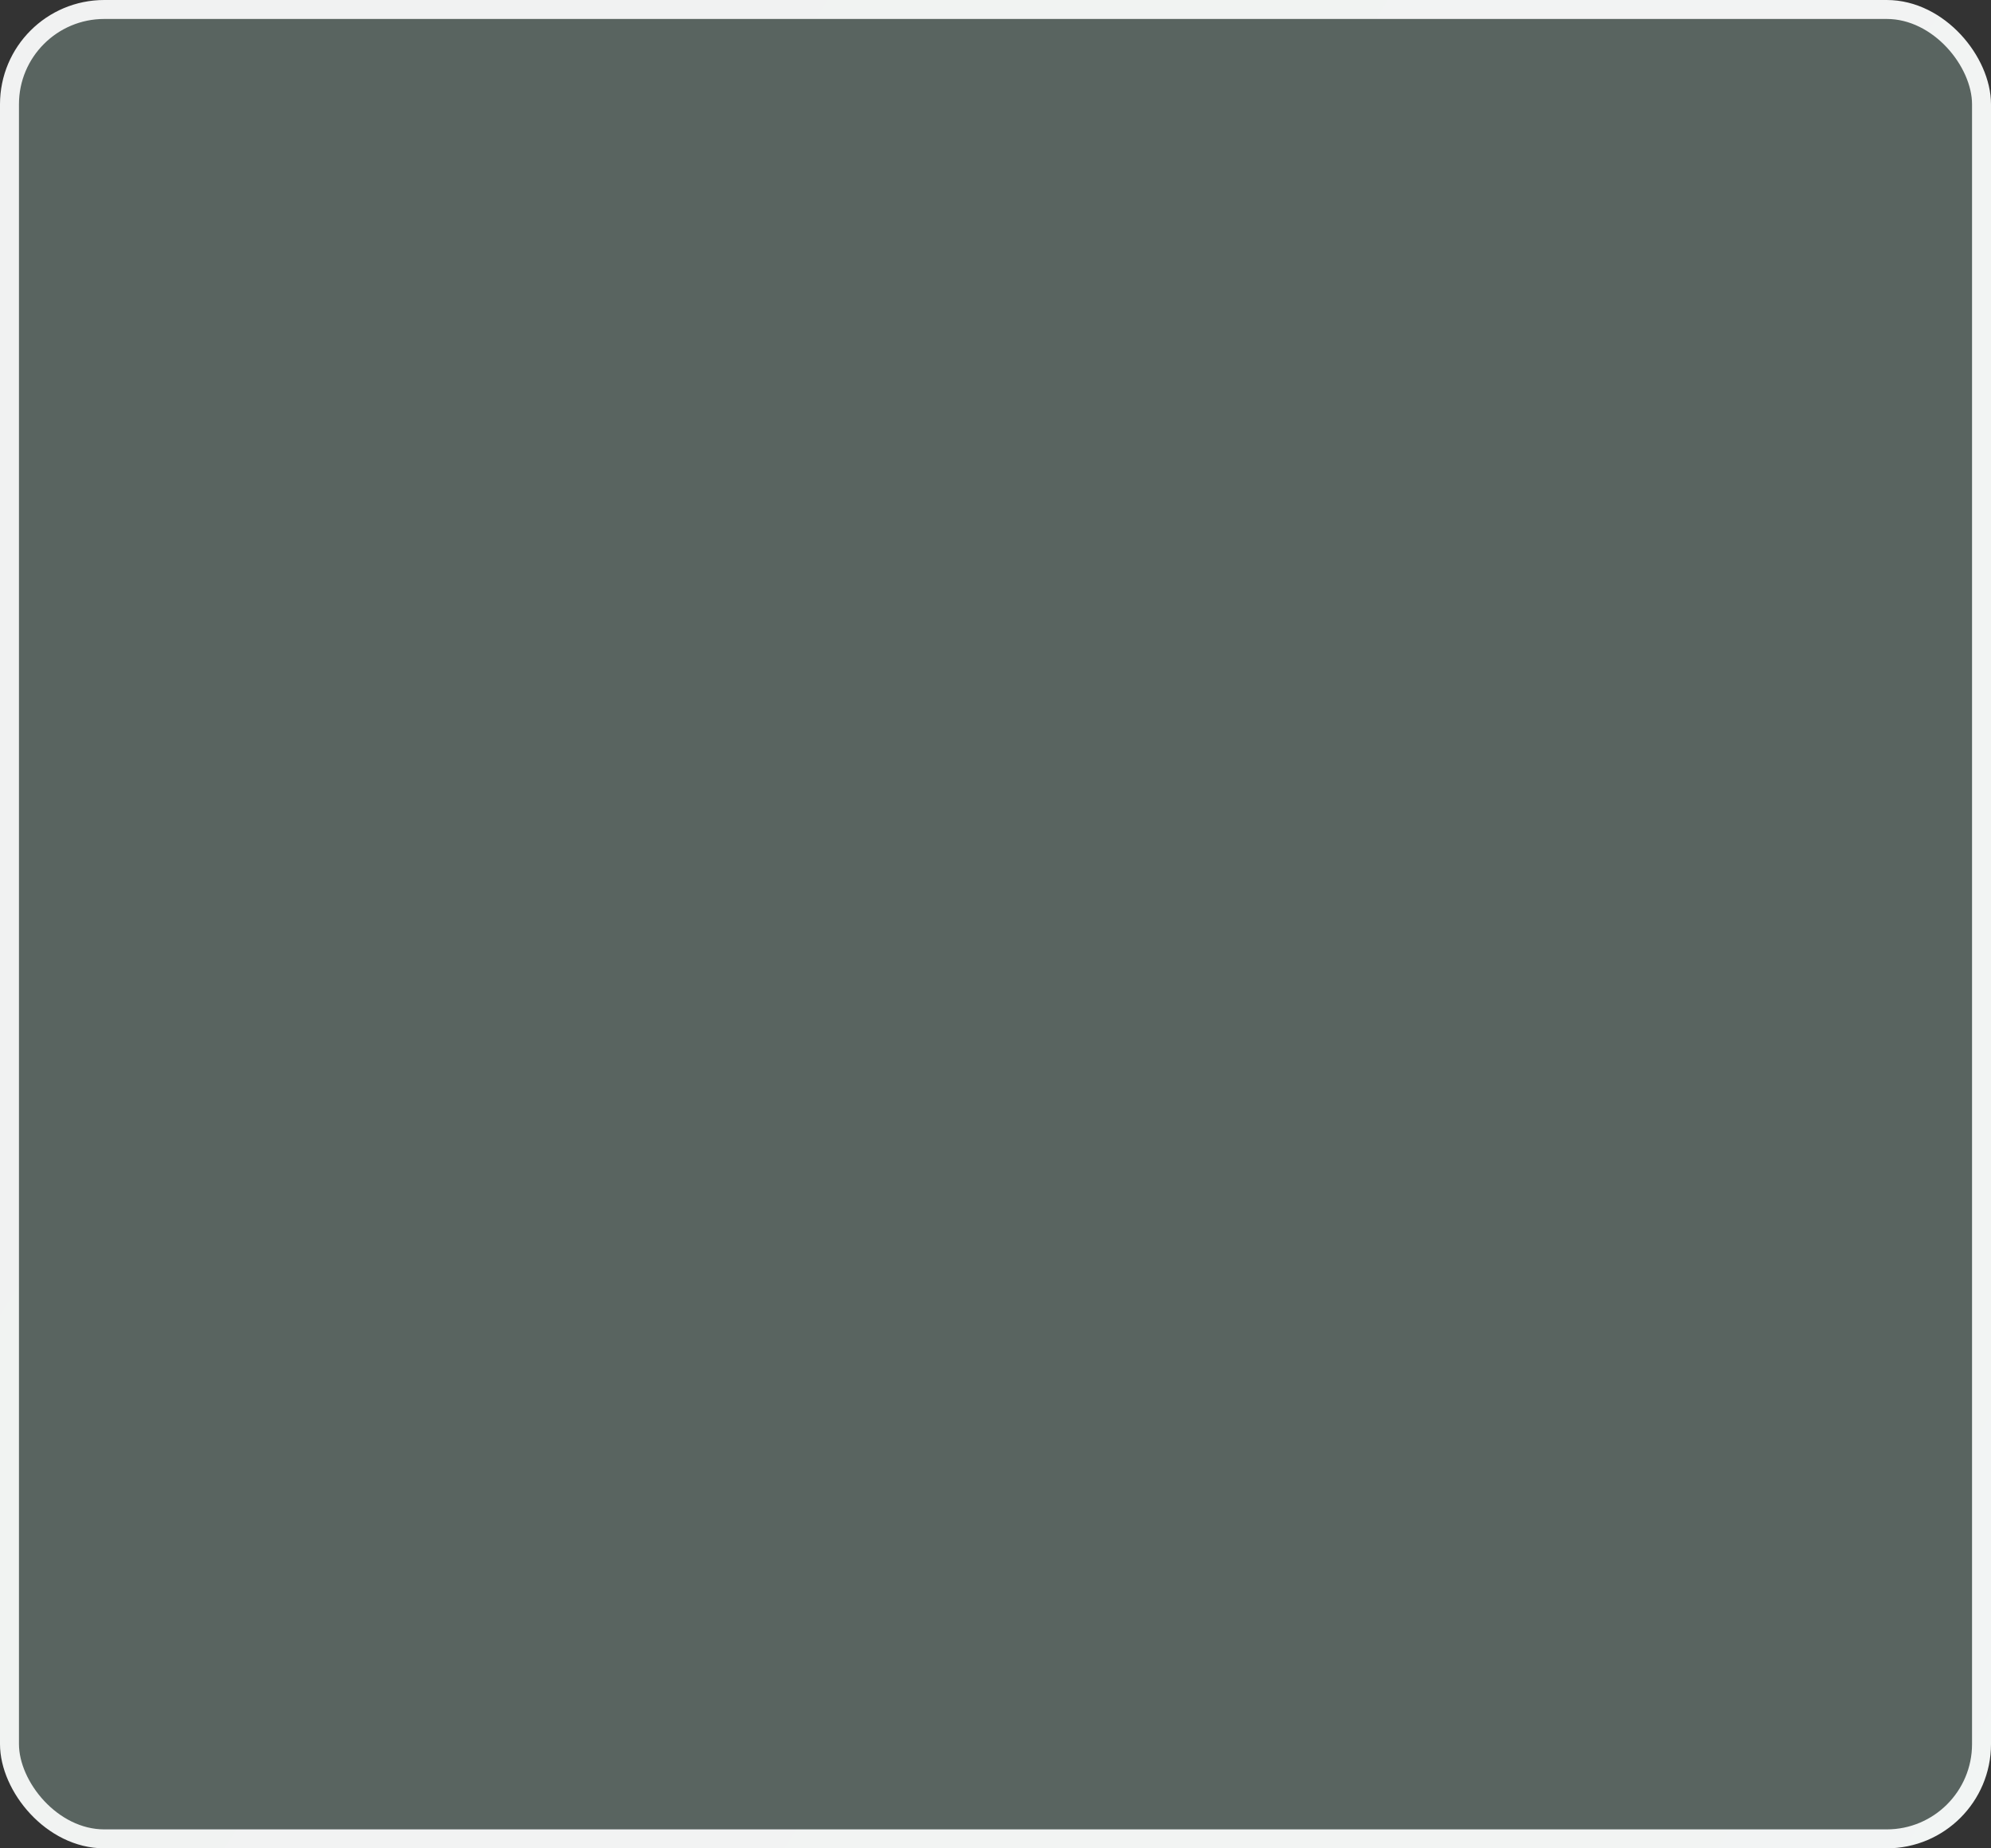 <?xml version="1.0" encoding="UTF-8"?> <svg xmlns="http://www.w3.org/2000/svg" width="210" height="195" viewBox="0 0 210 195" fill="none"><rect x="0" y="0" width="210" height="195" fill="#333333" stroke="none"/><rect x="1" y="1" width="208" height="193" rx="10" fill="#B1D5C9" fill-opacity="0.3"></rect><rect x="1" y="1" width="208" height="193" rx="10" stroke="url(#paint0_linear_142_169)" stroke-width="2"></rect><defs><linearGradient id="paint0_linear_142_169" x1="248" y1="214" x2="-90.5" y2="1" gradientUnits="userSpaceOnUse"><stop stop-color="#F2F5F4"></stop><stop offset="1" stop-color="#F1F1F1"></stop></linearGradient></defs></svg> 